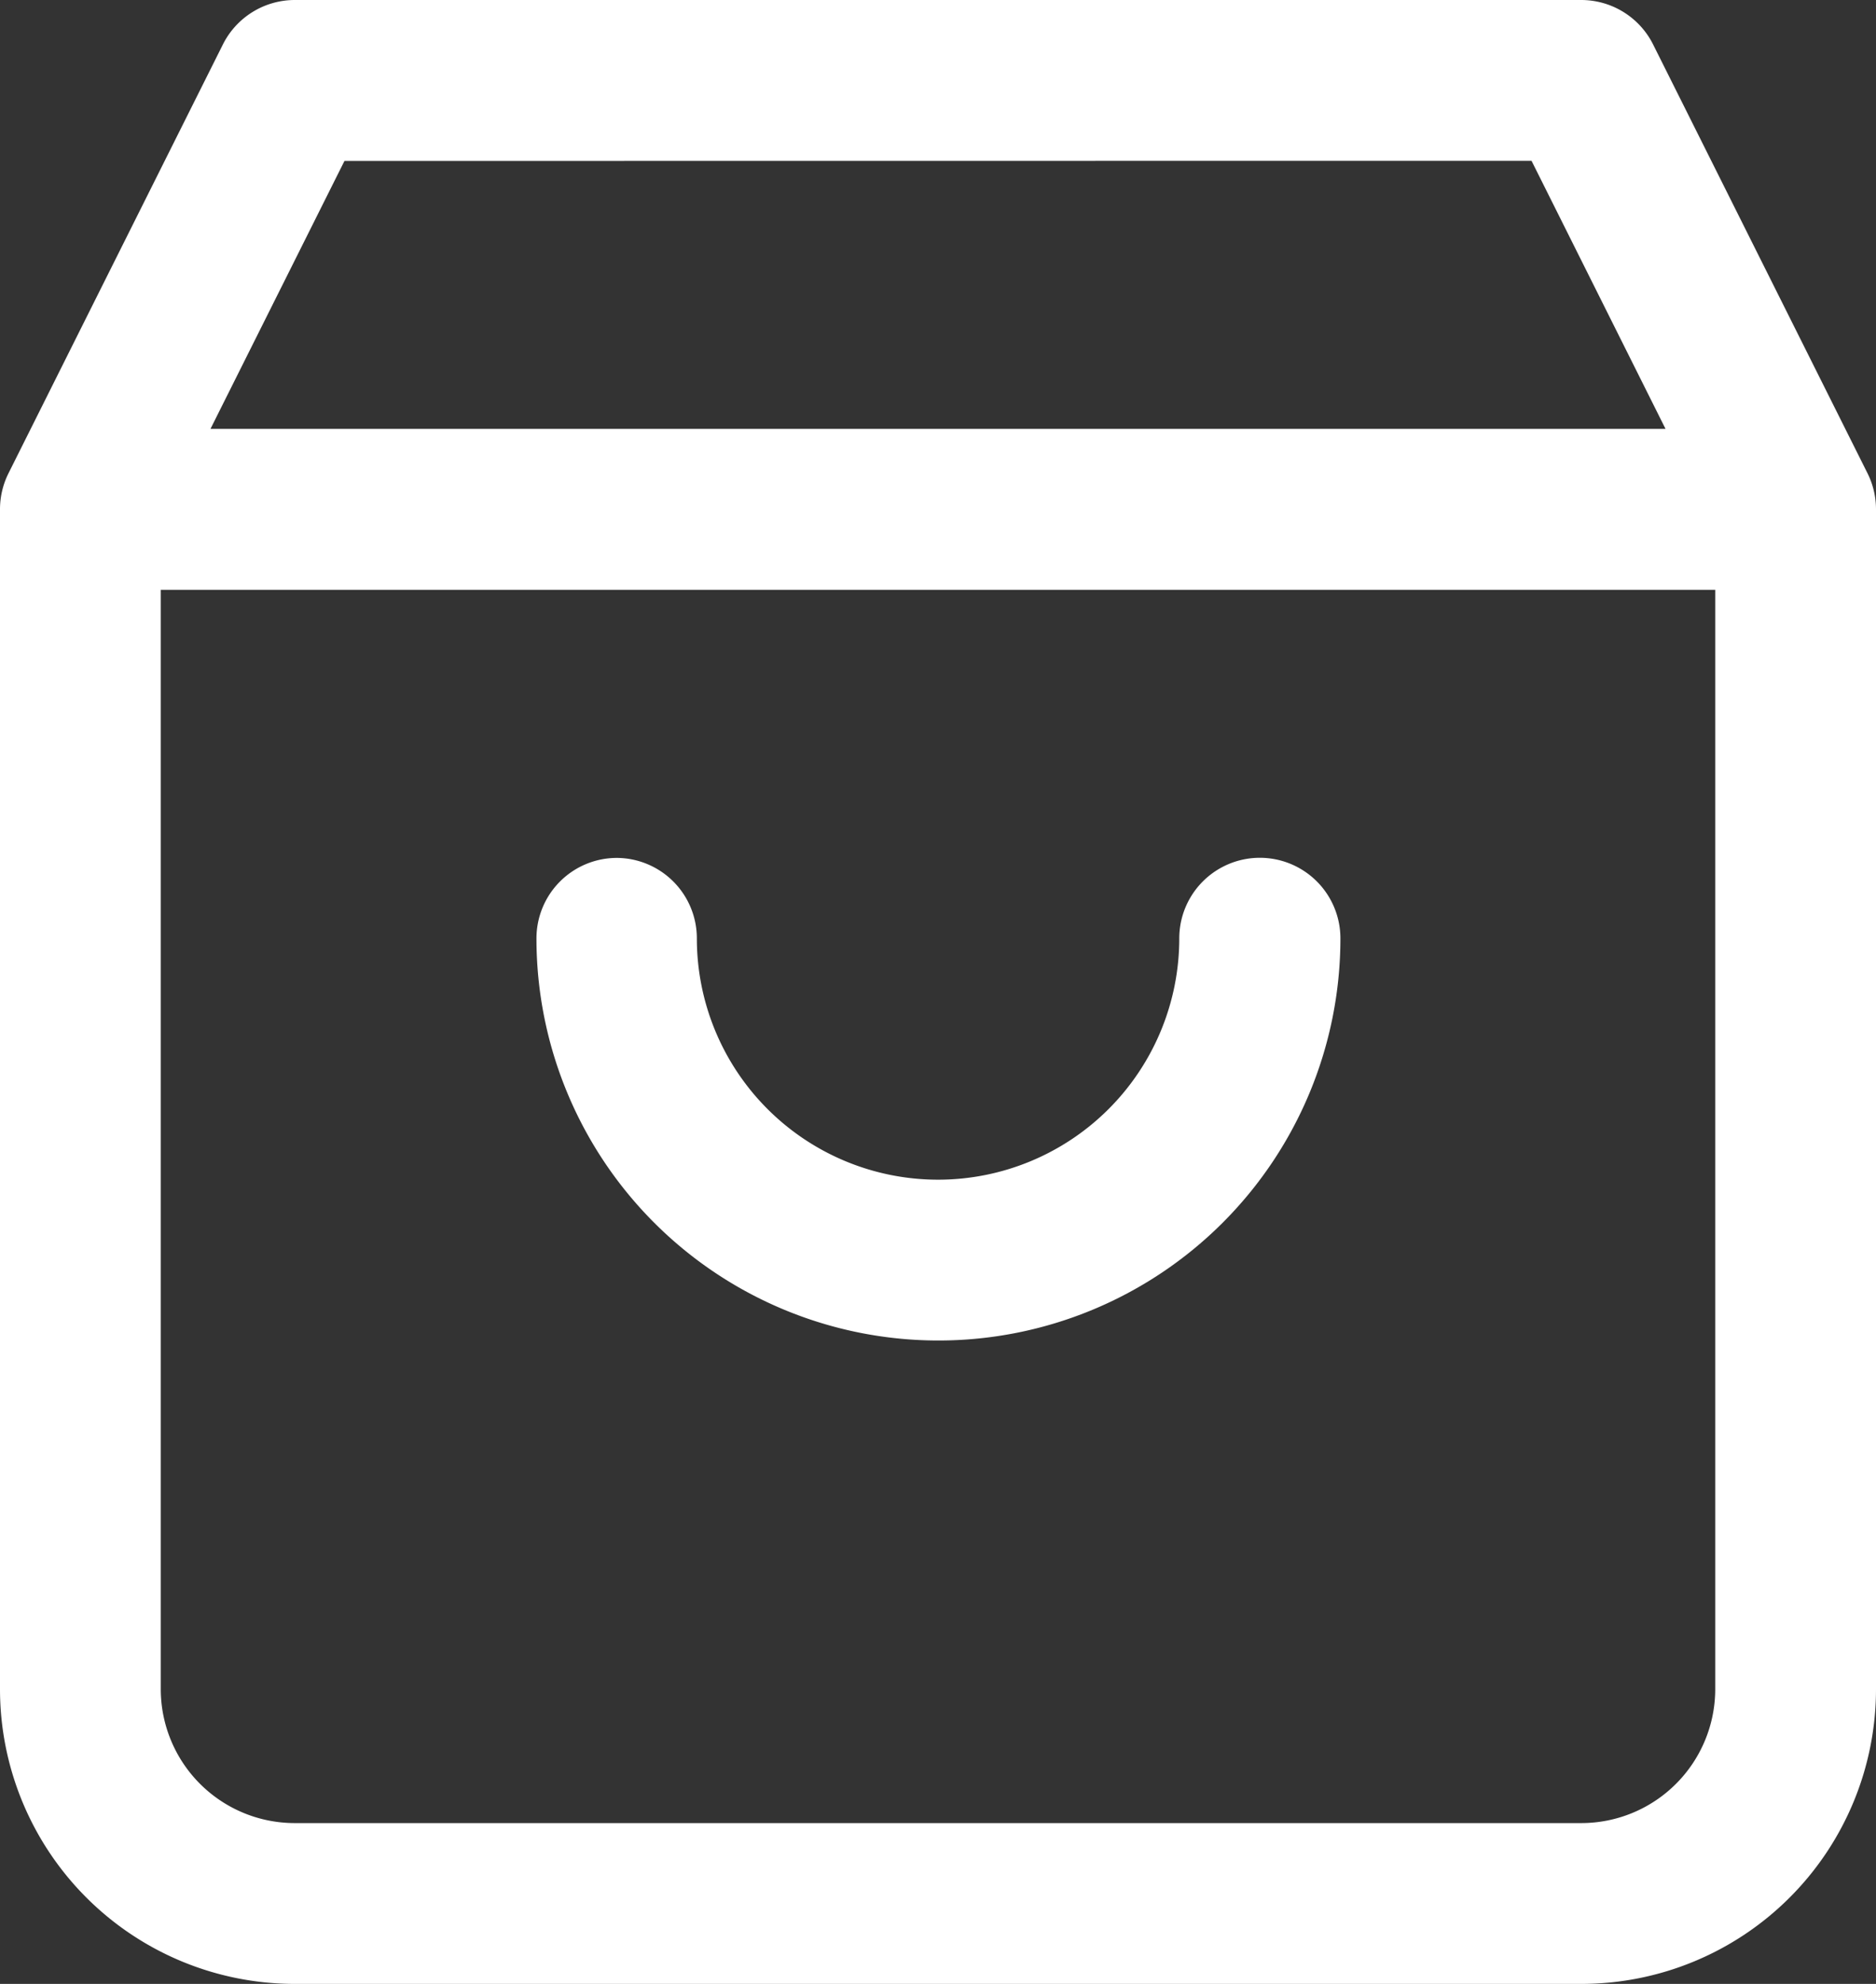 <svg viewBox="0 0 15.135 16" height="16" width="15.135" xmlns="http://www.w3.org/2000/svg">
  <rect x="0" y="0" width="15.135" height="16" fill="#333333" stroke="none"/>
  <path fill-rule="evenodd" fill="#fff" transform="translate(-3.25 -2.25)" d="M5.048,2.609a.649.649,0,0,1,.58-.359H16.007a.649.649,0,0,1,.58.359l1.73,3.459a.648.648,0,0,1,.068.29v9.514a2.378,2.378,0,0,1-2.378,2.378H5.628A2.378,2.378,0,0,1,3.25,15.872V6.358a.649.649,0,0,1,.068-.29Zm.981.939L4.948,5.709H16.687L15.606,3.547ZM17.088,7.007H4.547v8.865a1.081,1.081,0,0,0,1.081,1.081H16.007a1.081,1.081,0,0,0,1.081-1.081ZM8.223,9.169a.649.649,0,0,1,.649.649,1.946,1.946,0,0,0,3.892,0,.649.649,0,0,1,1.3,0,3.243,3.243,0,1,1-6.486,0A.649.649,0,0,1,8.223,9.169Z" id="cart"></path>
</svg>
